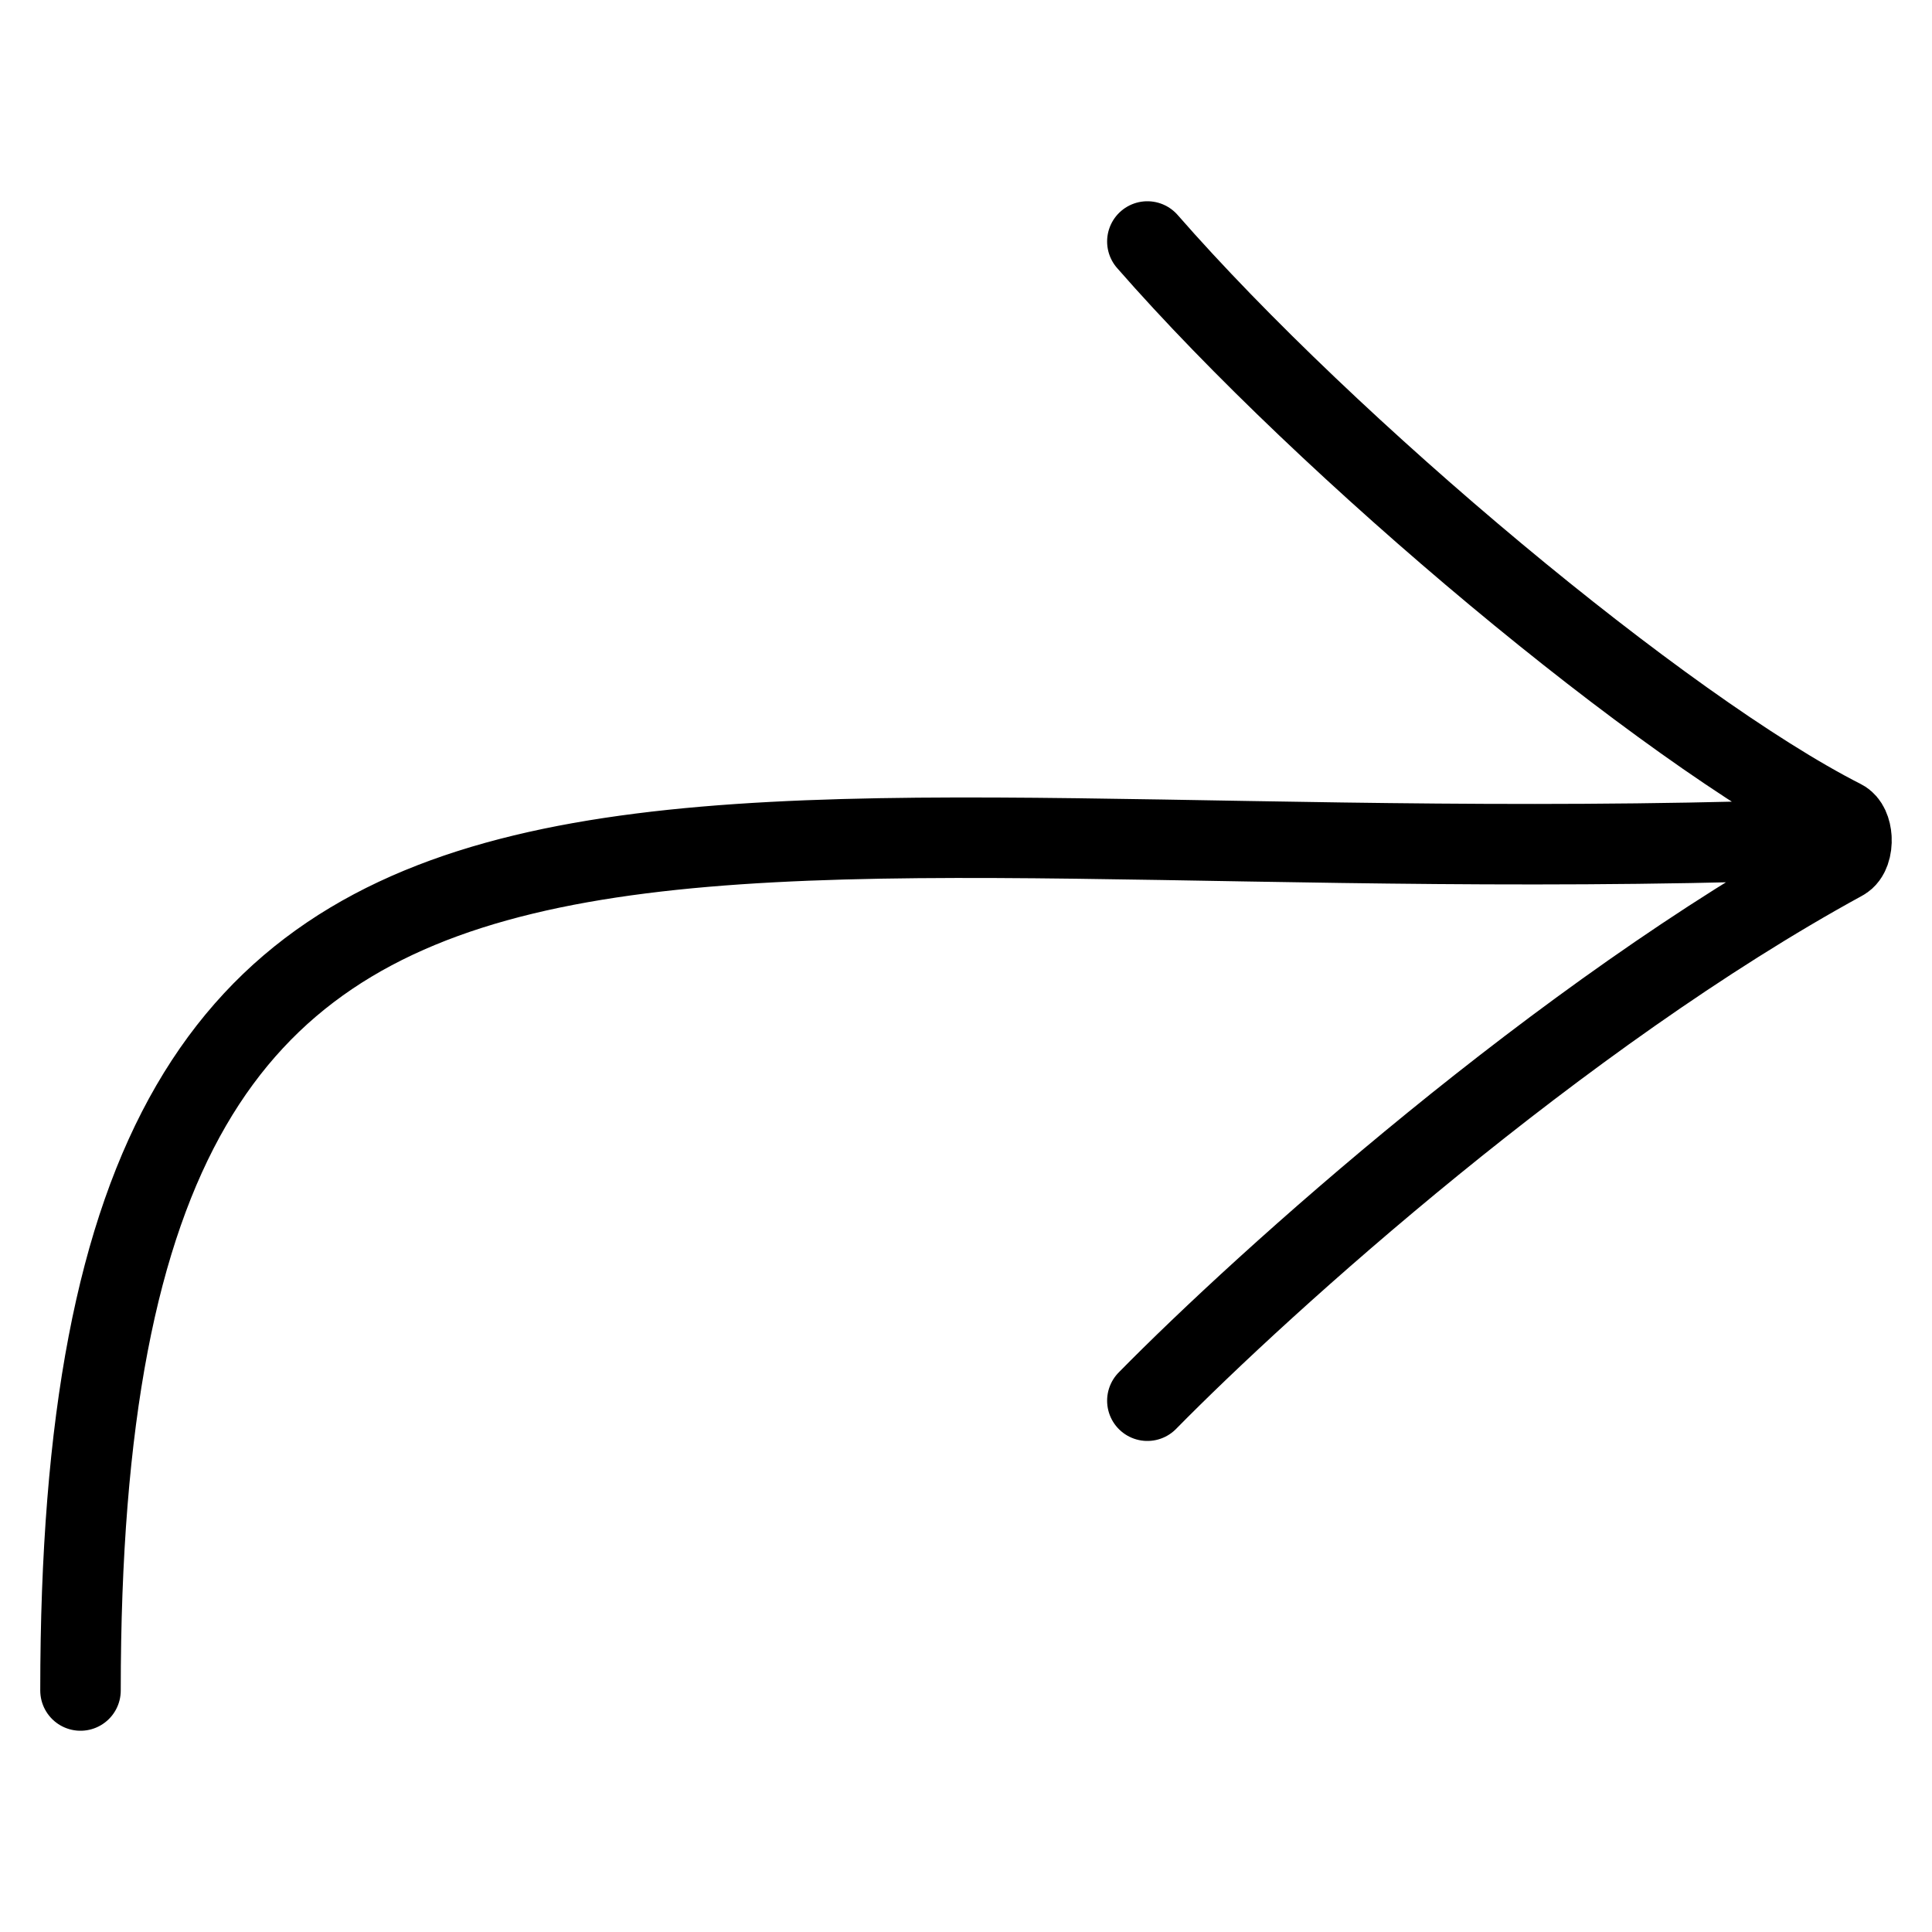 <svg width="24" height="24" viewBox="0 0 24 24" fill="none" xmlns="http://www.w3.org/2000/svg">
<path d="M14.253 17.4C15.708 15.92 19.381 12.607 22.893 10.688C22.971 10.646 23.006 10.525 22.999 10.412M14.253 3C16.505 5.577 20.661 9.053 22.888 10.185C22.956 10.219 22.993 10.313 22.999 10.412M22.999 10.412C8.333 11 1 7.5 1 21" stroke="black" stroke-linecap="round"/>
</svg>
